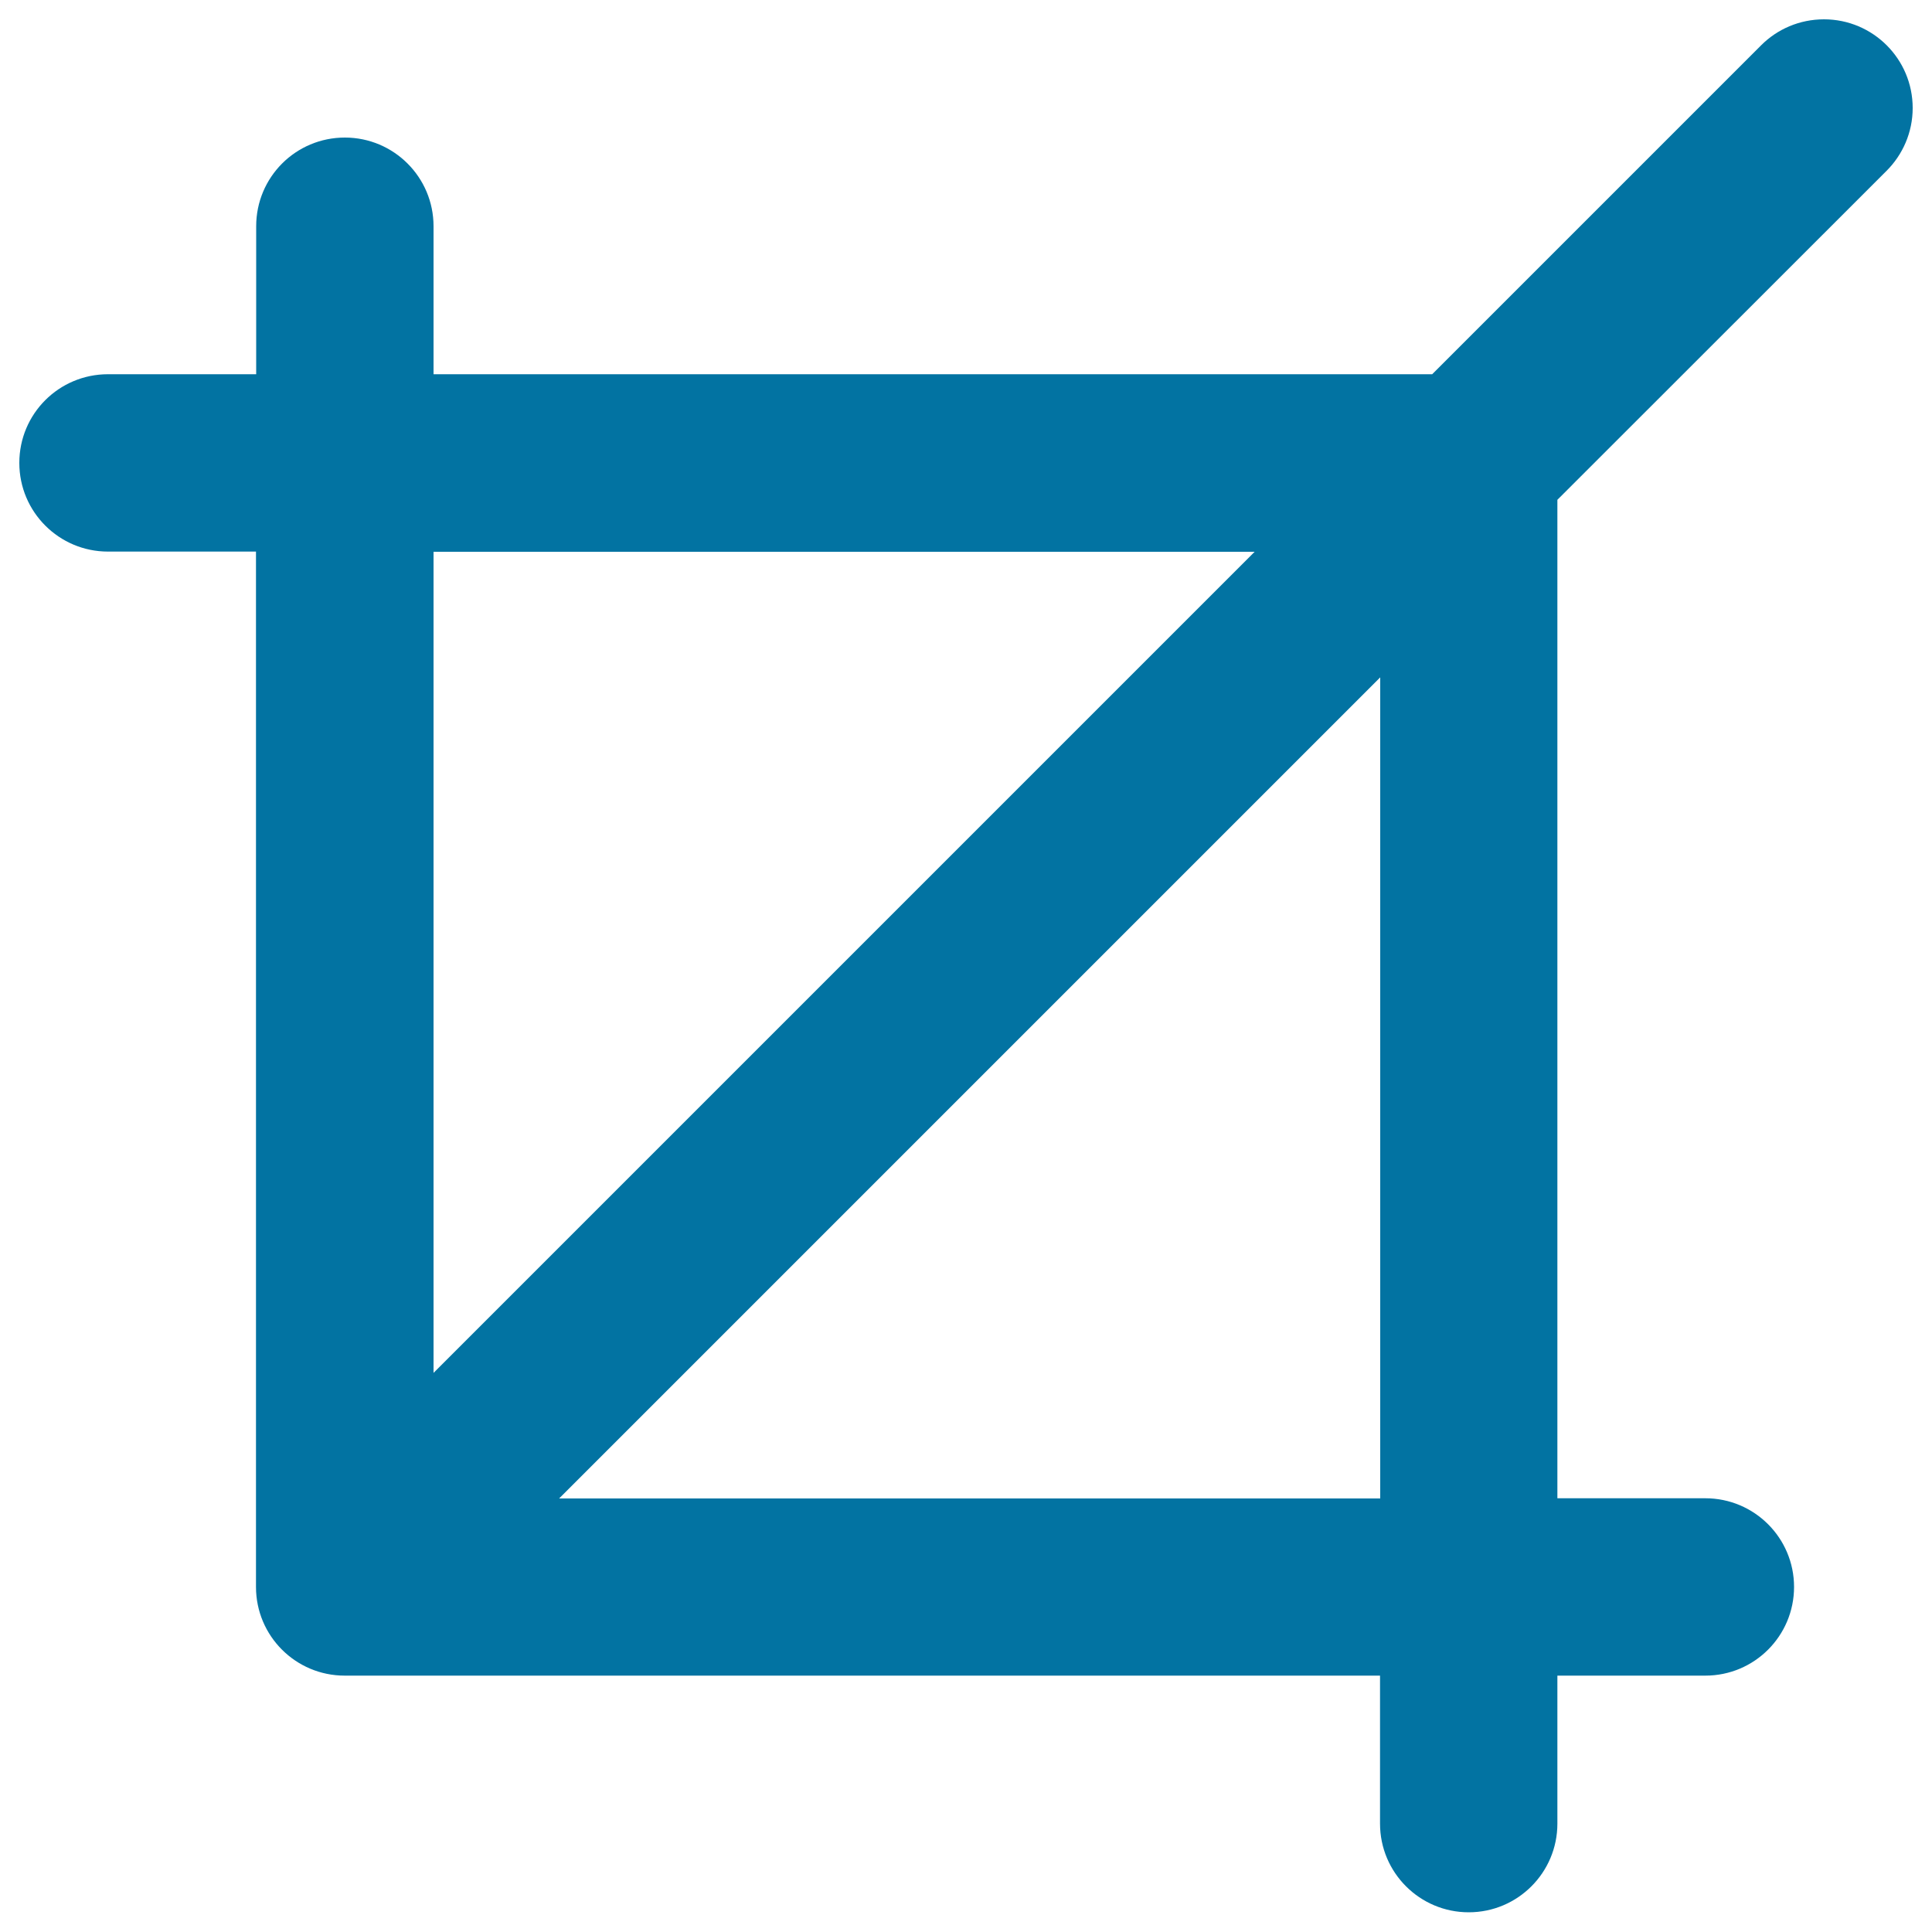 <svg xmlns="http://www.w3.org/2000/svg" viewBox="0 0 1000 1000" style="fill:#0273a2">
<title>Tool Interface Symbol SVG icon</title>
<g><g id="Crop"><g><path d="M976.5,88.4c8.3-8.3,13.5-19.8,13.5-32.5c0-25.4-20.6-45.9-45.9-45.9c-12.7,0-24.2,5.1-32.5,13.4L741.3,193.7H224.4v-76.6c0-25.4-20.6-45.9-45.9-45.9c-25.4,0-45.9,20.5-45.9,45.9v76.6H55.9c-25.4,0-45.9,20.5-45.9,45.9s20.6,45.9,45.9,45.9h76.6v535.9c0,25.4,20.6,45.9,45.9,45.9h535.9v76.6c0,25.4,20.6,45.9,45.9,45.9c25.4,0,45.9-20.6,45.9-45.9v-76.6h76.6c25.4,0,45.9-20.6,45.9-45.9c0-25.4-20.6-45.9-45.9-45.9h-76.6V258.7L976.5,88.4z M224.4,285.6h425l-425,425V285.6z M714.4,775.6h-425l425-425V775.6z"/></g></g></g>
</svg>